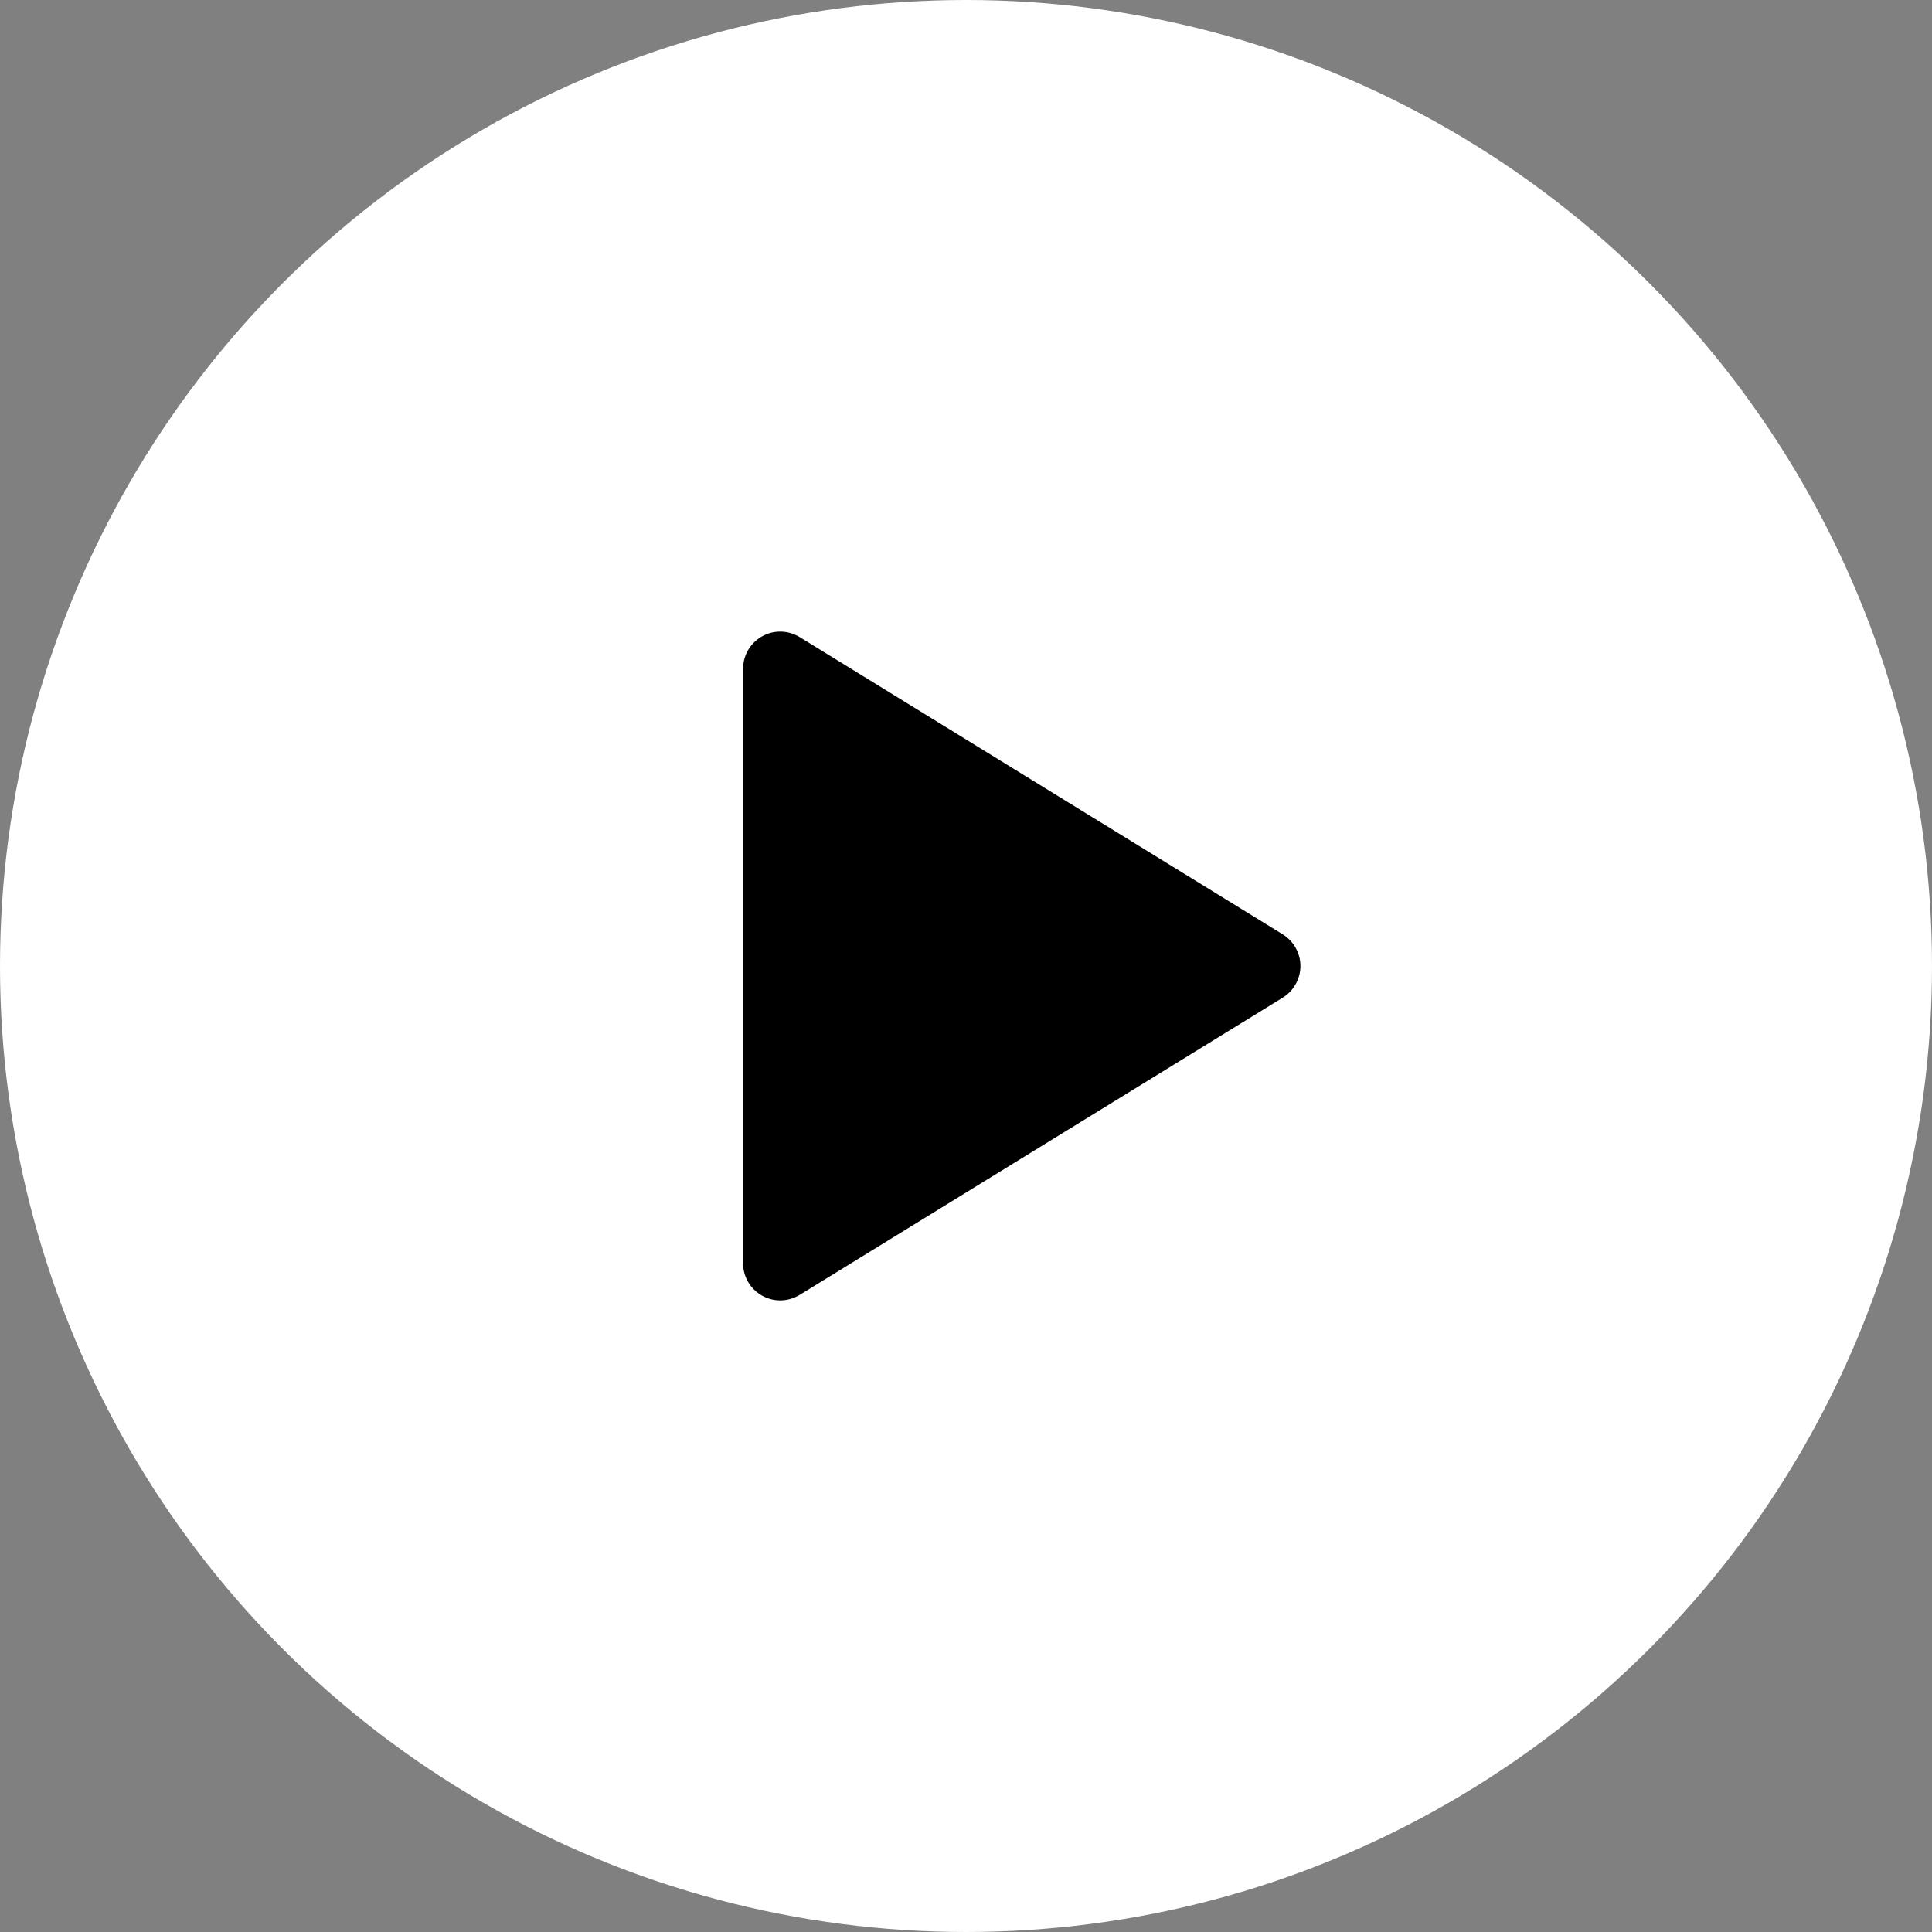<svg xmlns="http://www.w3.org/2000/svg" fill="none" viewBox="0 0 52 52" height="52" width="52">
<rect x="0" y="0" width="52" height="52" fill="#808080" stroke="none"/>
<circle stroke-width="1.5" stroke="white" fill="white" r="25.25" cy="26" cx="26"></circle>
<g clip-path="url(#clip0_6_99)">
<path fill="black" d="M20 18V34C20 34.178 20.047 34.353 20.137 34.506C20.227 34.66 20.357 34.786 20.512 34.873C20.667 34.96 20.843 35.004 21.021 35C21.199 34.996 21.372 34.945 21.524 34.852L34.524 26.852C34.67 26.763 34.79 26.637 34.873 26.488C34.957 26.339 35.001 26.171 35.001 26C35.001 25.829 34.957 25.661 34.873 25.512C34.79 25.363 34.67 25.238 34.524 25.148L21.524 17.148C21.372 17.055 21.199 17.004 21.021 17C20.843 16.996 20.667 17.04 20.512 17.127C20.357 17.214 20.227 17.34 20.137 17.494C20.047 17.647 20 17.822 20 18Z"></path>
</g>
<defs>
<clipPath id="clip0_6_99">
<rect transform="translate(14 14)" fill="white" height="24" width="24"></rect>
</clipPath>
</defs>
</svg>
